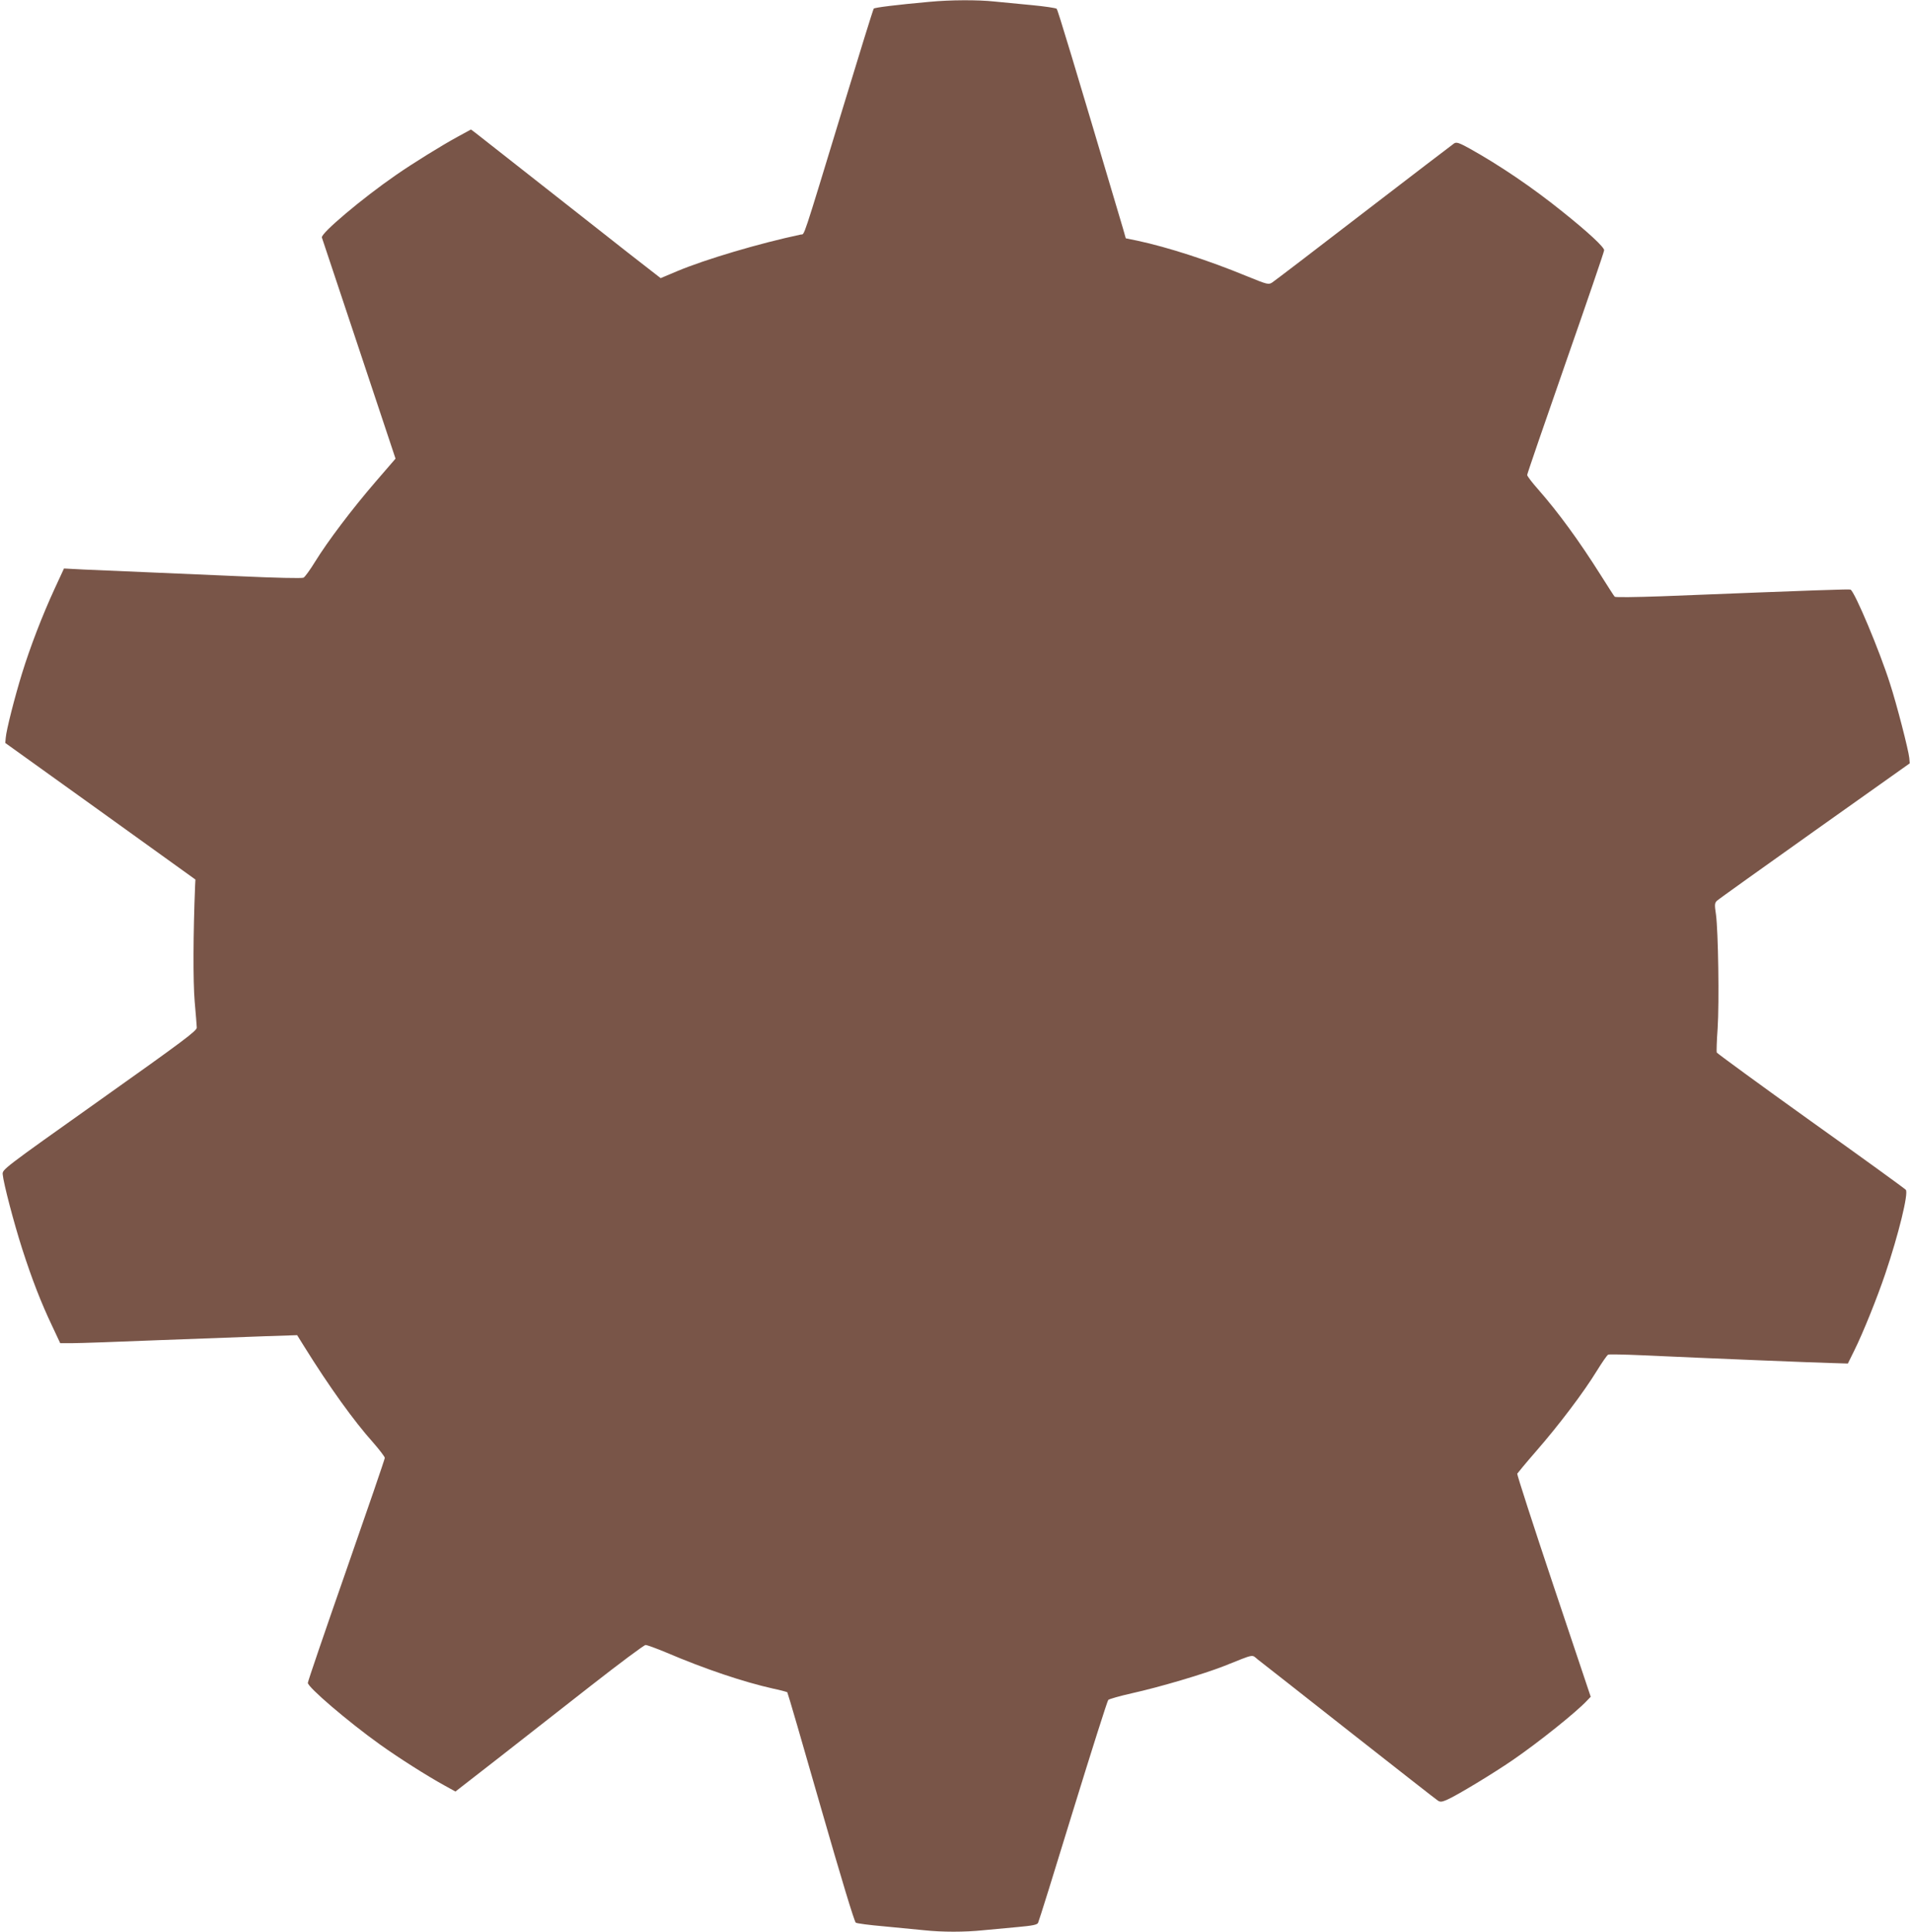 <?xml version="1.0" standalone="no"?>
<!DOCTYPE svg PUBLIC "-//W3C//DTD SVG 20010904//EN"
 "http://www.w3.org/TR/2001/REC-SVG-20010904/DTD/svg10.dtd">
<svg version="1.0" xmlns="http://www.w3.org/2000/svg"
 width="1267pt" height="1280pt" viewBox="0 0 1267 1280"
 preserveAspectRatio="xMidYMid meet">
<g transform="translate(0,1280) scale(0.1,-0.1)"
fill="#795548" stroke="none">
<path d="M6160 12788 c-221 -20 -364 -38 -370 -45 -4 -4 -95 -298 -203 -653
-277 -909 -254 -839 -280 -844 -274 -58 -632 -164 -820 -243 l-109 -46 -31 24
c-18 13 -284 221 -592 464 -308 242 -577 453 -597 469 l-37 28 -88 -48 c-105
-57 -297 -176 -408 -253 -226 -156 -502 -389 -492 -415 2 -6 113 -338 246
-738 l242 -727 -132 -153 c-157 -182 -317 -394 -401 -530 -33 -54 -68 -102
-77 -106 -9 -5 -191 -1 -406 9 -214 9 -507 22 -650 28 -143 6 -321 14 -396 17
l-135 7 -62 -134 c-82 -178 -162 -386 -216 -561 -49 -159 -104 -375 -108 -427
l-3 -34 630 -452 630 -453 -2 -38 c-13 -321 -14 -638 -3 -769 7 -82 14 -161
14 -174 1 -21 -90 -89 -644 -482 -644 -457 -645 -458 -642 -491 5 -58 73 -318
129 -493 65 -202 126 -359 199 -512 l53 -113 83 0 c46 0 304 9 573 20 270 10
585 22 702 26 l212 7 48 -77 c165 -265 327 -491 457 -636 41 -47 75 -92 76
-100 0 -8 -115 -343 -255 -744 -140 -401 -255 -737 -255 -747 0 -29 264 -255
476 -407 130 -93 317 -211 426 -271 l76 -42 279 217 c153 120 432 338 621 486
188 147 350 268 360 268 10 0 70 -22 135 -49 260 -111 514 -196 710 -240 49
-10 91 -22 94 -24 3 -3 103 -346 222 -762 134 -466 223 -760 232 -765 8 -5 91
-16 184 -24 94 -9 214 -21 268 -26 123 -13 268 -13 394 0 54 5 156 14 226 21
99 9 130 15 136 28 5 9 109 342 231 741 123 399 228 730 234 736 6 6 76 26
156 44 185 41 475 127 610 180 211 84 182 78 226 43 22 -16 294 -231 606 -476
312 -245 576 -452 586 -458 17 -11 28 -9 64 7 64 28 308 176 433 262 173 119
423 319 493 395 l23 24 -246 734 c-135 403 -243 738 -241 744 3 5 59 73 126
150 151 173 314 389 400 529 36 58 70 108 77 110 6 3 105 1 220 -4 454 -21
1173 -50 1268 -52 l100 -3 42 85 c60 121 153 353 206 510 88 260 155 534 136
556 -5 7 -288 212 -629 455 -341 244 -621 449 -624 455 -2 6 0 78 6 160 11
171 4 643 -11 754 -10 66 -9 76 6 91 10 10 302 218 648 464 l630 447 -3 36
c-5 51 -83 355 -128 493 -69 217 -232 605 -261 622 -7 4 -191 -2 -1251 -44
-173 -6 -307 -8 -312 -3 -5 5 -45 68 -90 139 -147 233 -282 418 -417 572 -40
45 -73 88 -73 96 0 7 115 342 255 743 140 401 255 736 255 746 0 21 -108 121
-273 253 -202 163 -420 310 -617 420 -71 39 -88 45 -104 35 -10 -7 -280 -213
-600 -459 -319 -246 -592 -454 -606 -463 -24 -15 -31 -14 -170 43 -252 104
-522 191 -722 234 l-78 16 -19 67 c-328 1105 -431 1446 -439 1454 -5 5 -79 16
-163 24 -85 8 -197 19 -249 24 -110 12 -294 11 -430 -2z"/>
</g>
</svg>
